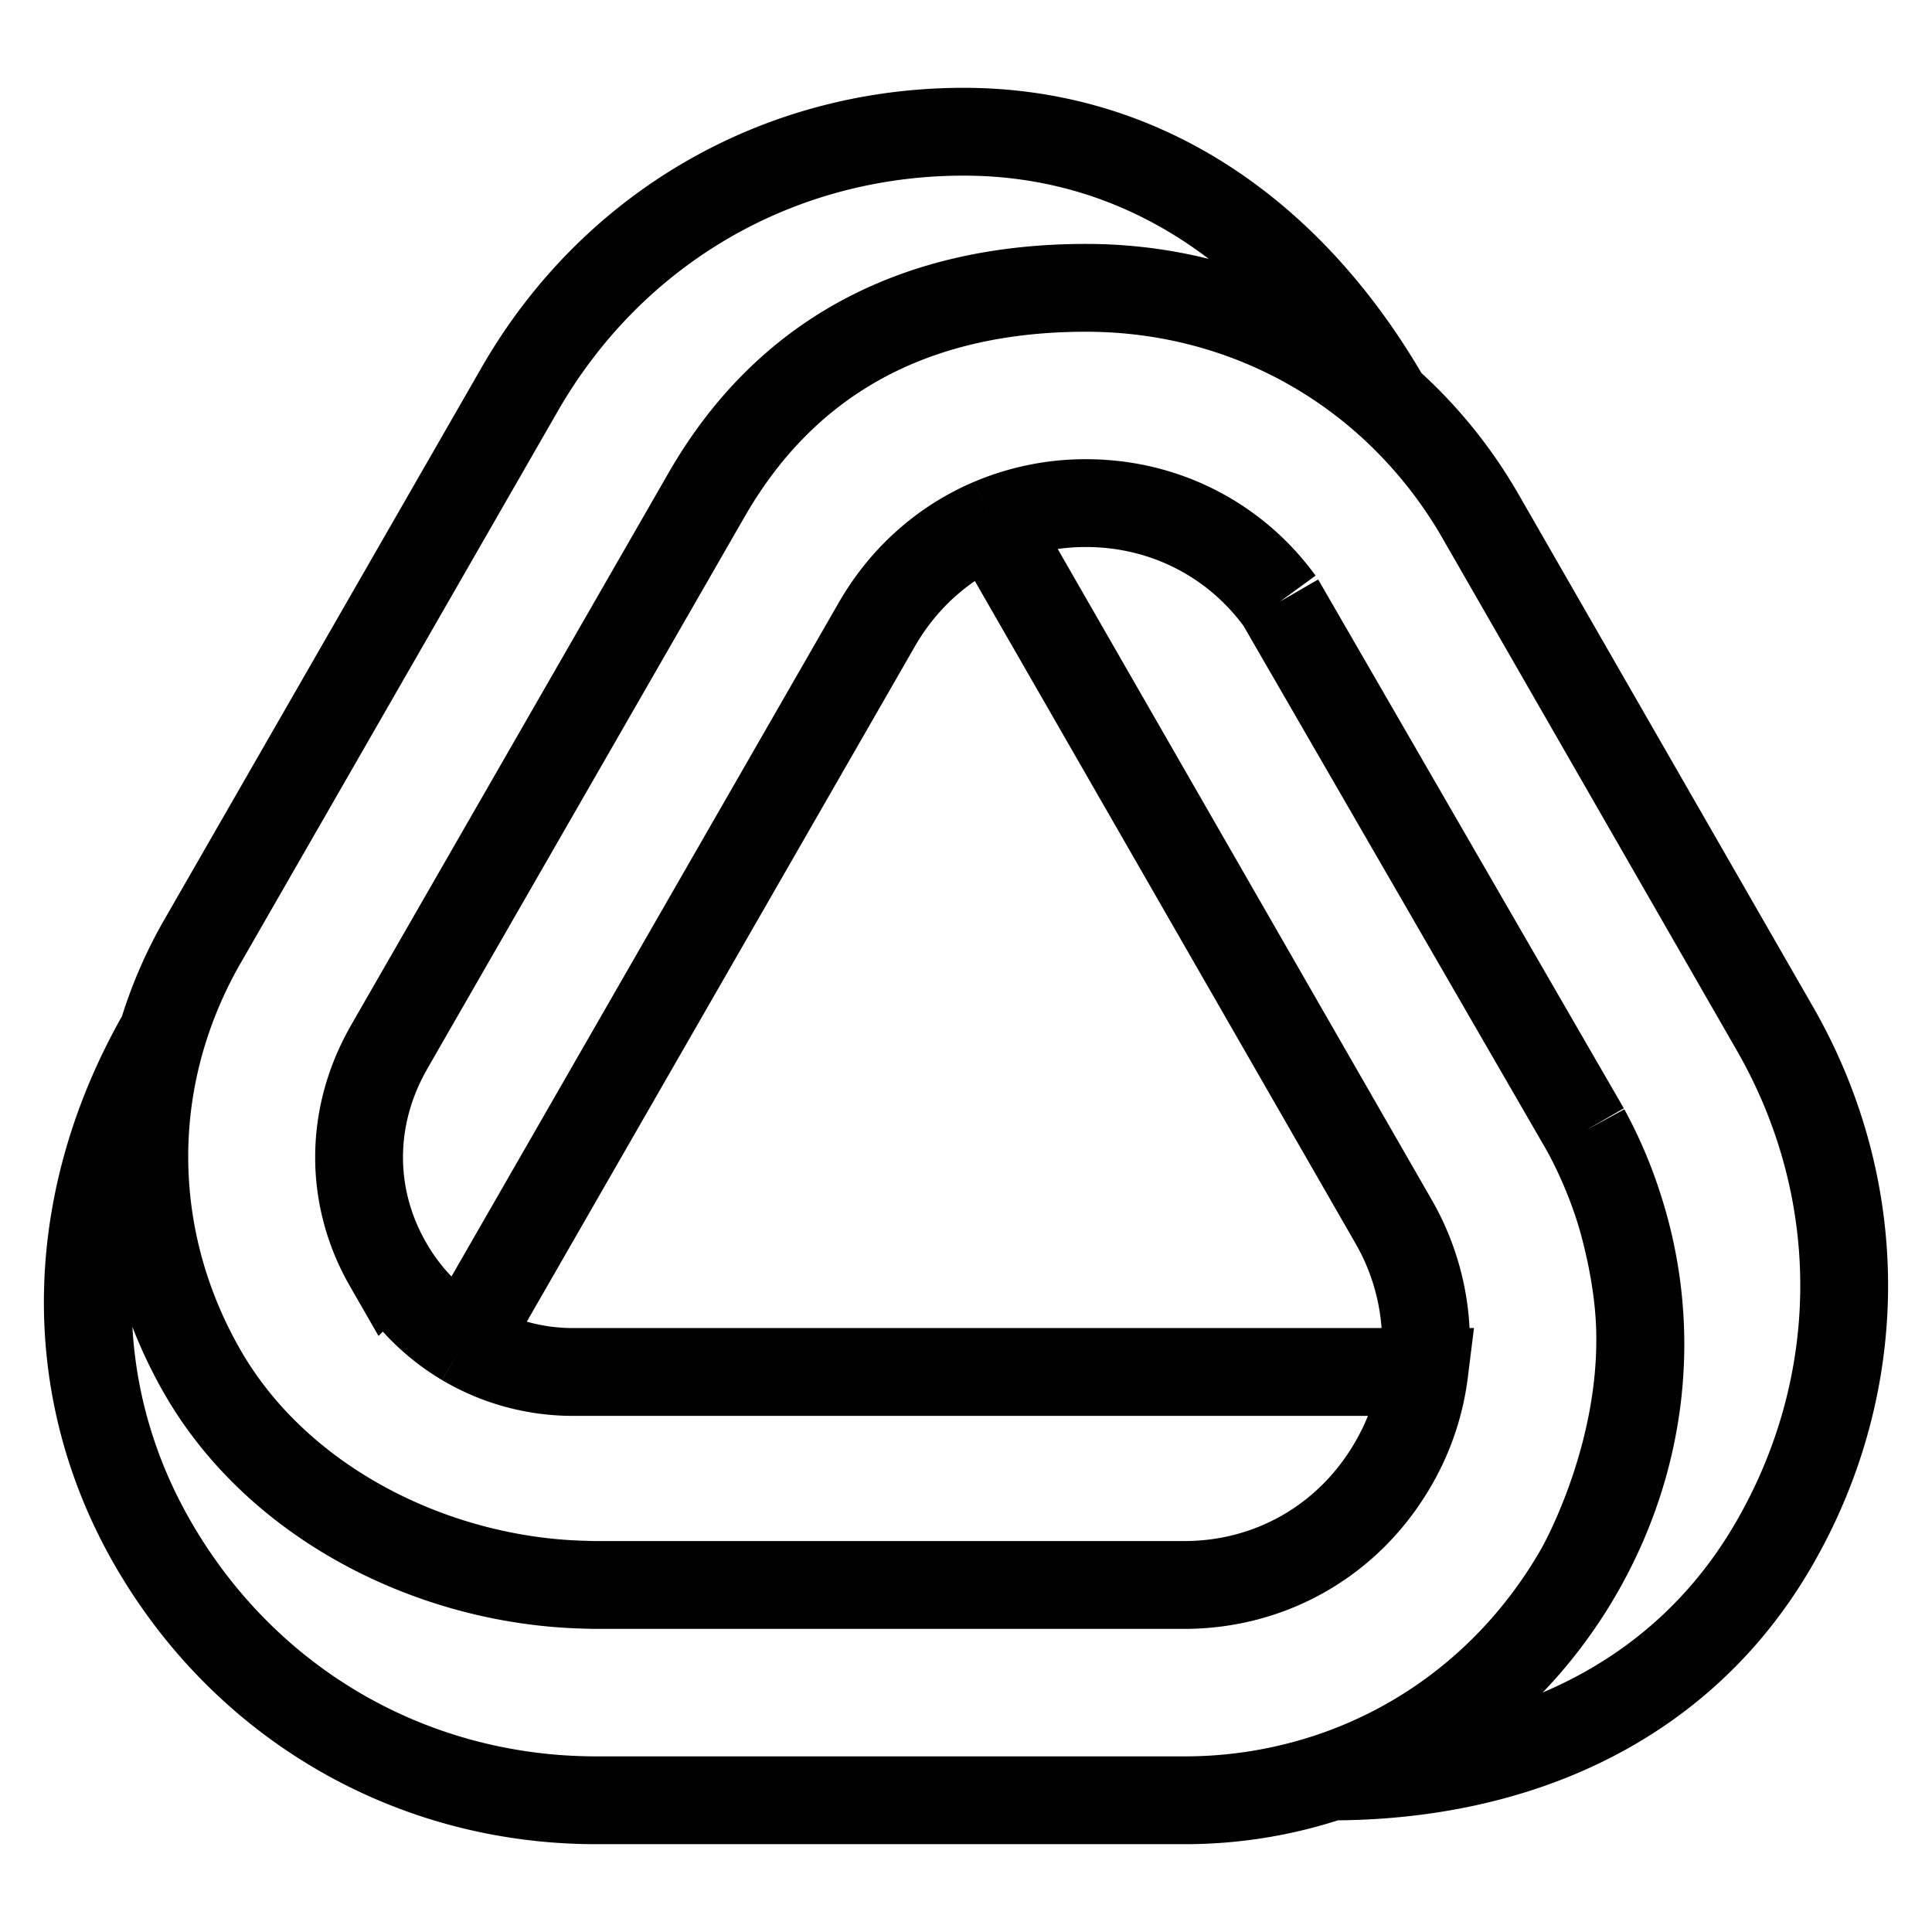 <svg xmlns="http://www.w3.org/2000/svg" width="88" height="88" fill="none"><path stroke="#000" stroke-width="4" d="M63.17 18.264a21.11 21.11 0 0 1 4.277 5.271l13.386 23.297c4.222 7.336 4.222 16.107 0 23.443-4.215 7.343-11.775 10.64-20.213 10.64m2.55-62.65c-3.715-3.298-8.523-5.155-13.703-5.155-7.505 0-13.533 2.905-17.285 9.432l-14.46 25.154-.043.08c-1.769 3.138-1.757 6.766-.006 9.812a9.731 9.731 0 0 0 3.478 3.549m42.02-42.873C58.953 10.922 52.327 6 43.89 6c-8.439 0-15.992 4.382-20.214 11.725L9.223 42.878A20.164 20.164 0 0 0 7.4 47.095m13.75 14.042 18.792-32.699c1.232-2.139 3.063-3.744 5.223-4.658M21.15 61.137a9.693 9.693 0 0 0 4.979 1.354h38.743m-19.707-38.71a11.004 11.004 0 0 1 4.301-.865c3.557 0 6.785 1.655 8.84 4.48M45.167 23.78l18.297 31.84a11.064 11.064 0 0 1 1.41 6.871m-6.565-35.095c4.643 8.03 9.28 16.059 13.923 24.088M58.308 27.396 72.23 51.484m0 0a20.678 20.678 0 0 1 1.543 3.646m-1.543-3.646a20.168 20.168 0 0 1 1.543 3.646m0 0c.061.197.708 2.286.885 4.566.482 6.117-2.538 11.53-2.74 11.879m1.855-16.445c1.72 5.43 1.086 11.327-1.855 16.444m0 0c-2.593 4.505-6.595 7.76-11.299 9.341m0 0A20.882 20.882 0 0 1 53.94 82H27.16c-8.4 0-15.942-4.358-20.17-11.651-.012-.025-.03-.05-.043-.074-4.216-7.342-3.77-15.837.452-23.18m57.474 15.396a11.025 11.025 0 0 1-1.41 4.18c-1.989 3.457-5.546 5.522-9.524 5.522H27.161c-.177 0-.348-.006-.525-.012-6.894-.165-13.972-3.702-17.413-9.69C6.472 57.704 5.861 52.194 7.4 47.095" style="stroke:#000;stroke-opacity:1"/></svg>